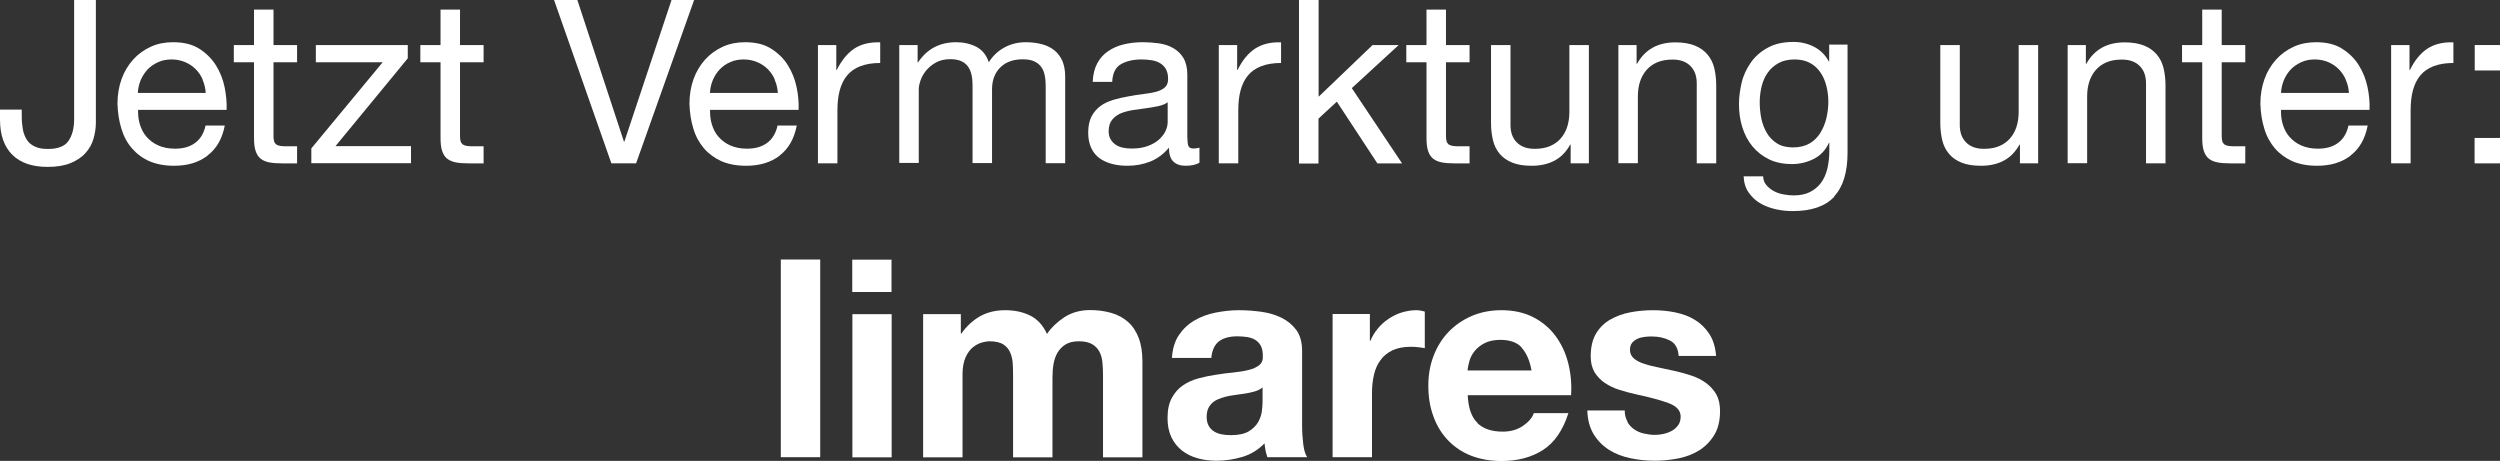 <?xml version="1.0" encoding="UTF-8"?><svg id="Ebene_2" xmlns="http://www.w3.org/2000/svg" viewBox="0 0 177.06 32.64"><rect x="0" y="0" width="177.06" height="32.64" fill="#333333" stroke="none"/><defs><style>.cls-1{fill:#fff;}</style></defs><path class="cls-1" d="M58.09,18.38v14h-2.79v-14h2.79Z"/><path class="cls-1" d="M60.36,20.68v-2.29h2.78v2.29h-2.78ZM63.15,22.25v10.14h-2.78v-10.14h2.78Z"/><path class="cls-1" d="M68.05,22.25v1.37h.04c.37-.52.81-.93,1.32-1.22.52-.29,1.11-.43,1.78-.43s1.23.12,1.75.37.93.69,1.21,1.31c.3-.44.71-.84,1.23-1.18.52-.34,1.13-.51,1.83-.51.54,0,1.03.07,1.49.2.46.13.85.34,1.18.63.33.29.58.66.76,1.13.18.46.27,1.02.27,1.68v6.79h-2.79v-5.75c0-.34-.01-.66-.04-.96s-.1-.56-.22-.78c-.12-.22-.29-.4-.52-.53s-.54-.2-.93-.2-.71.08-.95.23-.43.35-.57.59c-.14.24-.23.52-.28.82-.05.31-.07.62-.07.93v5.65h-2.79v-5.69c0-.3,0-.6-.02-.89-.01-.29-.07-.57-.17-.81-.1-.25-.26-.45-.49-.6s-.57-.23-1.01-.23c-.13,0-.3.03-.52.09s-.42.17-.63.33c-.2.16-.38.4-.52.71-.14.31-.22.71-.22,1.21v5.88h-2.79v-10.14h2.63Z"/><path class="cls-1" d="M83,25.37c.04-.65.2-1.2.49-1.63.29-.43.65-.78,1.1-1.04.44-.26.94-.45,1.5-.56s1.11-.17,1.68-.17c.51,0,1.03.04,1.55.11.52.07,1,.21,1.43.42s.78.5,1.06.87c.27.37.41.87.41,1.48v5.28c0,.46.03.9.08,1.31.05.42.14.73.28.94h-2.82c-.05-.16-.1-.32-.13-.48-.03-.16-.06-.33-.07-.5-.45.46-.97.78-1.57.96s-1.22.27-1.84.27c-.48,0-.93-.06-1.35-.18-.42-.12-.78-.3-1.1-.55-.31-.25-.56-.56-.74-.94-.18-.38-.27-.83-.27-1.35,0-.58.1-1.05.3-1.42.2-.37.46-.67.78-.89.32-.22.69-.39,1.1-.5.41-.11.83-.2,1.25-.26.42-.07.83-.12,1.24-.16s.77-.1,1.08-.18c.31-.08.56-.19.75-.34.18-.15.27-.37.25-.66,0-.3-.05-.54-.15-.72-.1-.18-.23-.31-.39-.41-.16-.1-.35-.16-.57-.2-.21-.03-.45-.05-.7-.05-.55,0-.98.12-1.29.35s-.5.63-.55,1.18h-2.79ZM89.43,27.43c-.12.1-.26.19-.44.25-.18.06-.37.11-.57.15-.2.04-.42.07-.64.1s-.44.06-.67.1c-.21.04-.42.09-.62.16-.2.07-.38.15-.53.26s-.27.25-.36.42c-.09.17-.14.39-.14.65s.05.46.14.63c.09.17.22.3.37.4.16.1.34.17.55.21.21.04.42.06.65.06.55,0,.97-.09,1.27-.27.3-.18.52-.4.67-.66.14-.25.23-.51.26-.77.03-.26.05-.47.05-.63v-1.04Z"/><path class="cls-1" d="M97.02,22.25v1.88h.04c.13-.31.31-.61.53-.87.22-.27.48-.5.77-.69.29-.19.59-.34.92-.44.33-.1.67-.16,1.02-.16.18,0,.39.03.61.1v2.59c-.13-.03-.29-.05-.47-.07-.18-.02-.36-.03-.53-.03-.51,0-.94.09-1.29.25-.35.17-.64.4-.85.7-.22.29-.37.64-.46,1.03s-.14.82-.14,1.27v4.57h-2.79v-10.14h2.65Z"/><path class="cls-1" d="M104.63,29.96c.42.41,1.02.61,1.8.61.56,0,1.05-.14,1.45-.42s.65-.58.75-.89h2.45c-.39,1.22-.99,2.09-1.8,2.61-.81.52-1.79.78-2.94.78-.8,0-1.52-.13-2.16-.38-.64-.25-1.18-.62-1.63-1.09s-.79-1.03-1.03-1.69c-.24-.65-.36-1.37-.36-2.16s.12-1.46.37-2.12c.25-.65.6-1.22,1.06-1.7s1-.85,1.64-1.13c.63-.27,1.34-.41,2.11-.41.86,0,1.62.17,2.26.5.64.33,1.17.78,1.58,1.34.41.56.71,1.2.89,1.92.18.72.25,1.47.2,2.26h-7.32c.04.9.27,1.56.69,1.96ZM107.78,24.62c-.33-.37-.84-.55-1.52-.55-.44,0-.81.08-1.11.23-.29.15-.53.34-.71.56-.18.22-.3.46-.37.71-.07.25-.12.47-.13.67h4.53c-.13-.71-.36-1.24-.7-1.61Z"/><path class="cls-1" d="M115.25,29.87c.12.22.28.39.48.53.2.14.42.24.68.3s.52.1.79.1c.2,0,.4-.02.62-.07s.41-.12.59-.22c.18-.1.32-.23.44-.39.12-.16.18-.37.18-.62,0-.42-.28-.73-.83-.94-.56-.21-1.33-.42-2.32-.63-.41-.09-.8-.2-1.19-.32-.39-.12-.73-.29-1.03-.49-.3-.2-.54-.46-.73-.76-.18-.31-.27-.68-.27-1.13,0-.65.13-1.19.38-1.61.25-.42.59-.75,1.01-.99.42-.24.89-.41,1.41-.51.52-.1,1.06-.15,1.61-.15s1.08.05,1.6.16.98.28,1.38.53c.41.25.74.58,1.01.99.27.41.43.93.48,1.56h-2.65c-.04-.54-.24-.9-.61-1.09-.37-.19-.8-.29-1.29-.29-.16,0-.33,0-.51.03-.18.02-.35.06-.5.13s-.28.16-.38.28c-.1.12-.16.29-.16.5,0,.25.09.45.27.61.18.16.42.28.72.38.29.1.63.19,1.01.26.38.08.76.16,1.16.25.41.09.8.2,1.19.33s.73.3,1.03.52.54.48.73.8c.18.32.27.72.27,1.19,0,.67-.13,1.23-.4,1.68-.27.45-.62.81-1.05,1.09-.43.27-.93.47-1.48.58-.56.11-1.12.17-1.7.17s-1.16-.06-1.73-.18c-.56-.12-1.06-.31-1.5-.59s-.8-.64-1.08-1.09c-.28-.45-.44-1.02-.46-1.7h2.65c0,.3.06.56.19.77Z"/><path class="cls-1" d="M6.62,9.83c-.11.38-.3.72-.57,1.01-.26.3-.62.53-1.05.71-.44.18-.98.27-1.63.27-1.08,0-1.91-.28-2.49-.85s-.88-1.4-.88-2.5v-.71h1.54v.49c0,.33.03.64.08.92.05.28.15.52.28.73s.32.36.57.48.55.17.93.17c.7,0,1.19-.19,1.45-.57s.4-.89.4-1.52V0h1.54v8.68c0,.39-.06.77-.17,1.15Z"/><path class="cls-1" d="M14.69,11.03c-.63.48-1.41.71-2.36.71-.67,0-1.25-.11-1.74-.32s-.9-.52-1.24-.91c-.34-.39-.59-.85-.75-1.39-.17-.54-.26-1.13-.28-1.77,0-.64.1-1.22.29-1.75.19-.53.47-.99.82-1.38.35-.39.77-.69,1.25-.91.48-.22,1.01-.32,1.58-.32.75,0,1.36.15,1.85.46.49.31.88.7,1.18,1.17.3.48.5.99.62,1.56.11.56.16,1.1.14,1.6h-6.27c-.01.37.03.72.13,1.04s.25.62.47.87c.22.25.49.46.83.61.33.15.73.23,1.18.23.58,0,1.06-.13,1.43-.41.37-.27.62-.68.74-1.23h1.36c-.18.94-.59,1.65-1.22,2.12ZM14.36,5.65c-.12-.29-.29-.54-.5-.75s-.46-.38-.75-.5-.6-.19-.95-.19-.68.06-.96.19-.53.29-.74.51c-.2.22-.37.47-.49.75s-.19.59-.21.92h4.81c-.02-.32-.09-.63-.22-.92Z"/><path class="cls-1" d="M21.04,3.19v1.22h-1.67v5.2c0,.16.01.29.04.39.03.1.08.17.15.23.08.05.18.09.32.11.13.02.31.02.53.02h.63v1.21h-1.05c-.36,0-.66-.02-.92-.07s-.46-.14-.62-.27c-.16-.13-.27-.31-.35-.55-.08-.24-.11-.55-.11-.94v-5.33h-1.43v-1.22h1.43V.68h1.38v2.51h1.67Z"/><path class="cls-1" d="M27.1,4.41h-4.73v-1.22h6.51v.94l-5.12,6.22h5.35v1.21h-7.06v-1.05l5.06-6.11Z"/><path class="cls-1" d="M34.25,3.19v1.22h-1.67v5.2c0,.16.01.29.04.39.03.1.08.17.15.23.08.05.18.09.32.11.13.02.31.02.53.02h.63v1.21h-1.05c-.36,0-.66-.02-.92-.07-.25-.05-.46-.14-.62-.27s-.27-.31-.35-.55c-.08-.24-.11-.55-.11-.94v-5.33h-1.43v-1.22h1.43V.68h1.38v2.51h1.67Z"/><path class="cls-1" d="M43.3,11.57L39.24,0h1.65l3.3,10.03h.03l3.34-10.03h1.6l-4.11,11.57h-1.75Z"/><path class="cls-1" d="M55.21,11.03c-.63.48-1.42.71-2.37.71-.67,0-1.25-.11-1.74-.32-.49-.22-.9-.52-1.24-.91-.33-.39-.59-.85-.75-1.39-.17-.54-.26-1.13-.28-1.77,0-.64.1-1.22.29-1.75.19-.53.47-.99.82-1.38s.77-.69,1.25-.91c.48-.22,1.01-.32,1.58-.32.75,0,1.36.15,1.85.46.49.31.89.7,1.18,1.17.3.48.5.99.62,1.56s.16,1.1.14,1.6h-6.27c-.01.37.03.72.13,1.04.1.33.25.62.47.87.22.25.49.46.83.61.34.15.73.23,1.18.23.58,0,1.06-.13,1.43-.41.37-.27.62-.68.74-1.23h1.36c-.18.94-.59,1.65-1.21,2.12ZM54.88,5.65c-.12-.29-.29-.54-.5-.75-.21-.21-.46-.38-.75-.5s-.6-.19-.95-.19-.68.06-.96.19c-.29.12-.53.29-.74.51-.21.22-.37.47-.49.75s-.19.59-.21.92h4.81c-.02-.32-.09-.63-.22-.92Z"/><path class="cls-1" d="M59.23,3.19v1.77h.03c.34-.68.75-1.18,1.23-1.51.49-.32,1.1-.48,1.85-.45v1.46c-.55,0-1.02.08-1.41.23-.39.15-.7.37-.94.66-.24.29-.41.65-.52,1.06-.11.42-.16.89-.16,1.43v3.73h-1.38V3.19h1.3Z"/><path class="cls-1" d="M64.99,3.19v1.23h.03c.63-.95,1.53-1.43,2.71-1.43.52,0,.99.11,1.41.32.42.22.72.58.89,1.1.28-.45.65-.8,1.11-1.05.46-.25.96-.37,1.51-.37.42,0,.8.05,1.14.14.34.09.63.23.88.43.24.19.43.45.57.75.13.31.2.68.2,1.11v6.14h-1.38v-5.49c0-.26-.02-.5-.07-.73-.04-.23-.12-.42-.24-.59-.12-.17-.28-.3-.49-.4-.21-.1-.48-.15-.82-.15-.68,0-1.21.19-1.6.58s-.58.91-.58,1.55v5.22h-1.38v-5.49c0-.27-.02-.52-.07-.75-.05-.23-.13-.42-.25-.59s-.28-.3-.48-.39c-.2-.09-.46-.14-.77-.14-.4,0-.74.08-1.03.24-.29.16-.52.36-.7.58-.18.23-.31.46-.39.7s-.12.45-.12.61v5.22h-1.38V3.19h1.3Z"/><path class="cls-1" d="M84.94,11.53c-.24.14-.57.21-.99.21-.36,0-.64-.1-.85-.3s-.31-.53-.31-.98c-.38.45-.82.78-1.32.98s-1.04.3-1.63.3c-.38,0-.74-.04-1.08-.13s-.63-.22-.88-.4-.45-.42-.59-.72-.22-.66-.22-1.08c0-.48.08-.86.24-1.17.16-.3.38-.55.64-.74s.57-.33.91-.43c.34-.1.69-.18,1.04-.24.38-.08.74-.13,1.08-.17.34-.04.64-.09.9-.16.26-.07.46-.17.62-.31.15-.13.23-.33.23-.59,0-.3-.06-.55-.17-.73-.11-.18-.26-.32-.44-.42-.18-.1-.38-.16-.6-.19-.22-.03-.44-.05-.66-.05-.58,0-1.07.11-1.46.33s-.6.64-.63,1.26h-1.38c.02-.52.13-.96.32-1.31.19-.36.45-.65.78-.87.32-.22.69-.38,1.11-.48.42-.1.86-.15,1.34-.15.38,0,.75.03,1.13.08.37.05.71.16,1.01.33.3.17.55.4.73.7.18.3.28.7.28,1.18v4.3c0,.32.02.56.06.71.04.15.16.23.38.23.12,0,.26-.02.42-.06v1.07ZM82.7,7.24c-.17.13-.4.22-.68.28-.28.06-.58.11-.88.15s-.62.08-.93.13c-.31.05-.59.13-.84.23-.25.11-.45.26-.61.46s-.24.47-.24.81c0,.23.05.42.14.57s.21.28.36.38c.15.1.32.17.51.21.19.04.4.06.62.06.45,0,.84-.06,1.17-.19.32-.12.59-.28.79-.47s.36-.39.45-.61c.1-.22.14-.43.14-.62v-1.4Z"/><path class="cls-1" d="M87.62,3.19v1.77h.03c.33-.68.74-1.18,1.23-1.51.49-.32,1.1-.48,1.85-.45v1.46c-.55,0-1.02.08-1.41.23-.39.15-.7.37-.94.66s-.41.65-.52,1.06-.16.89-.16,1.43v3.73h-1.38V3.19h1.3Z"/><path class="cls-1" d="M93.39,0v6.85l3.82-3.66h1.85l-3.32,3.05,3.56,5.33h-1.75l-2.87-4.37-1.3,1.2v3.18h-1.38V0h1.38Z"/><path class="cls-1" d="M104.08,3.19v1.22h-1.67v5.2c0,.16.01.29.04.39.03.1.08.17.15.23.08.05.18.09.32.11.13.02.31.02.53.02h.63v1.21h-1.05c-.36,0-.66-.02-.92-.07s-.46-.14-.62-.27-.27-.31-.35-.55c-.08-.24-.11-.55-.11-.94v-5.33h-1.43v-1.22h1.43V.68h1.38v2.51h1.67Z"/><path class="cls-1" d="M111.24,11.57v-1.33h-.03c-.29.52-.66.9-1.12,1.14-.45.24-.99.36-1.6.36-.55,0-1.01-.07-1.38-.22-.37-.15-.66-.35-.89-.62-.23-.27-.39-.59-.48-.96-.09-.37-.14-.79-.14-1.24V3.19h1.38v5.67c0,.52.15.93.45,1.23.3.3.72.45,1.25.45.42,0,.79-.06,1.09-.19.31-.13.56-.31.77-.55.21-.24.36-.52.46-.83.1-.32.15-.67.15-1.04V3.19h1.38v8.38h-1.3Z"/><path class="cls-1" d="M115.91,3.19v1.33h.03c.57-1.02,1.48-1.52,2.72-1.52.55,0,1.01.08,1.38.23.37.15.66.36.89.63.23.27.39.59.48.96s.14.79.14,1.24v5.51h-1.38v-5.67c0-.52-.15-.93-.45-1.23s-.72-.45-1.25-.45c-.42,0-.79.06-1.09.19-.31.13-.56.31-.77.55-.21.24-.36.52-.46.83s-.15.67-.15,1.04v4.73h-1.38V3.19h1.3Z"/><path class="cls-1" d="M129.91,13.93c-.63.68-1.61,1.02-2.95,1.02-.39,0-.79-.04-1.19-.13s-.77-.23-1.1-.42c-.33-.19-.6-.45-.82-.76-.22-.31-.34-.7-.36-1.15h1.38c.01.25.09.46.24.63.15.17.32.31.53.42.21.11.44.19.69.23.25.05.49.07.71.07.45,0,.84-.08,1.15-.24s.57-.37.78-.65c.21-.28.35-.61.45-1,.09-.39.14-.82.14-1.28v-.55h-.03c-.24.52-.6.9-1.08,1.14-.48.24-.99.36-1.53.36-.63,0-1.17-.11-1.64-.34-.46-.23-.85-.53-1.17-.92-.31-.38-.55-.83-.71-1.34-.16-.51-.24-1.06-.24-1.63,0-.5.07-1.01.19-1.53s.35-1,.65-1.43c.3-.43.7-.78,1.2-1.05.5-.28,1.11-.41,1.83-.41.53,0,1.01.12,1.46.35.44.23.79.58,1.04,1.04h.02v-1.2h1.3v7.66c0,1.37-.31,2.4-.94,3.08ZM128.15,10.17c.32-.19.57-.44.77-.75.19-.31.34-.66.43-1.04s.14-.78.14-1.17c0-.37-.04-.73-.13-1.09-.09-.36-.22-.68-.41-.96-.19-.29-.43-.52-.74-.69-.3-.17-.67-.26-1.1-.26s-.82.08-1.13.25c-.31.17-.57.39-.77.67-.2.28-.35.6-.44.97-.09.37-.14.75-.14,1.15,0,.38.04.76.11,1.13.08.38.21.72.39,1.03.18.31.43.56.73.75.3.19.68.28,1.13.28s.84-.09,1.16-.28Z"/><path class="cls-1" d="M143.06,11.57v-1.33h-.03c-.29.52-.66.9-1.12,1.14-.45.24-.99.36-1.6.36-.55,0-1.01-.07-1.38-.22-.37-.15-.66-.35-.89-.62-.23-.27-.39-.59-.48-.96-.09-.37-.14-.79-.14-1.24V3.19h1.38v5.67c0,.52.15.93.45,1.23.3.3.72.45,1.25.45.42,0,.79-.06,1.09-.19.31-.13.56-.31.77-.55.21-.24.36-.52.46-.83.1-.32.15-.67.15-1.04V3.19h1.38v8.38h-1.3Z"/><path class="cls-1" d="M147.73,3.19v1.33h.03c.57-1.02,1.48-1.52,2.72-1.52.55,0,1.01.08,1.38.23.37.15.66.36.89.63.23.27.39.59.48.96s.14.79.14,1.24v5.51h-1.38v-5.67c0-.52-.15-.93-.45-1.23s-.72-.45-1.25-.45c-.42,0-.79.06-1.09.19-.31.13-.56.31-.77.55-.21.24-.36.52-.46.83s-.15.67-.15,1.04v4.73h-1.38V3.19h1.3Z"/><path class="cls-1" d="M159.02,3.19v1.22h-1.67v5.2c0,.16.01.29.04.39.03.1.08.17.15.23.08.05.18.09.32.11.13.02.31.02.53.02h.63v1.21h-1.05c-.36,0-.66-.02-.92-.07s-.46-.14-.62-.27-.27-.31-.35-.55c-.08-.24-.11-.55-.11-.94v-5.33h-1.43v-1.22h1.43V.68h1.38v2.51h1.67Z"/><path class="cls-1" d="M166.47,11.03c-.63.48-1.42.71-2.37.71-.67,0-1.25-.11-1.74-.32-.49-.22-.9-.52-1.24-.91-.33-.39-.59-.85-.75-1.39-.17-.54-.26-1.13-.28-1.77,0-.64.1-1.22.29-1.75.19-.53.47-.99.82-1.38.35-.39.77-.69,1.25-.91.48-.22,1.01-.32,1.58-.32.75,0,1.36.15,1.85.46.49.31.89.7,1.18,1.17.3.48.5.99.62,1.56s.16,1.1.14,1.6h-6.27c-.01.37.03.72.13,1.04.1.33.25.62.47.87.22.25.49.46.83.61.34.15.73.23,1.18.23.58,0,1.06-.13,1.43-.41.37-.27.62-.68.74-1.23h1.36c-.18.94-.59,1.65-1.21,2.12ZM166.14,5.65c-.12-.29-.29-.54-.5-.75-.21-.21-.46-.38-.74-.5-.29-.12-.6-.19-.95-.19s-.68.06-.96.19-.53.29-.74.51c-.21.22-.37.47-.49.75s-.19.59-.21.92h4.81c-.02-.32-.09-.63-.22-.92Z"/><path class="cls-1" d="M170.65,3.19v1.77h.03c.33-.68.74-1.18,1.23-1.51.49-.32,1.1-.48,1.85-.45v1.46c-.55,0-1.02.08-1.41.23-.39.15-.7.37-.94.66s-.41.65-.52,1.06-.16.89-.16,1.43v3.73h-1.38V3.19h1.3Z"/><path class="cls-1" d="M175.27,4.99v-1.8h1.8v1.8h-1.8ZM177.06,9.77v1.8h-1.8v-1.8h1.8Z"/></svg>